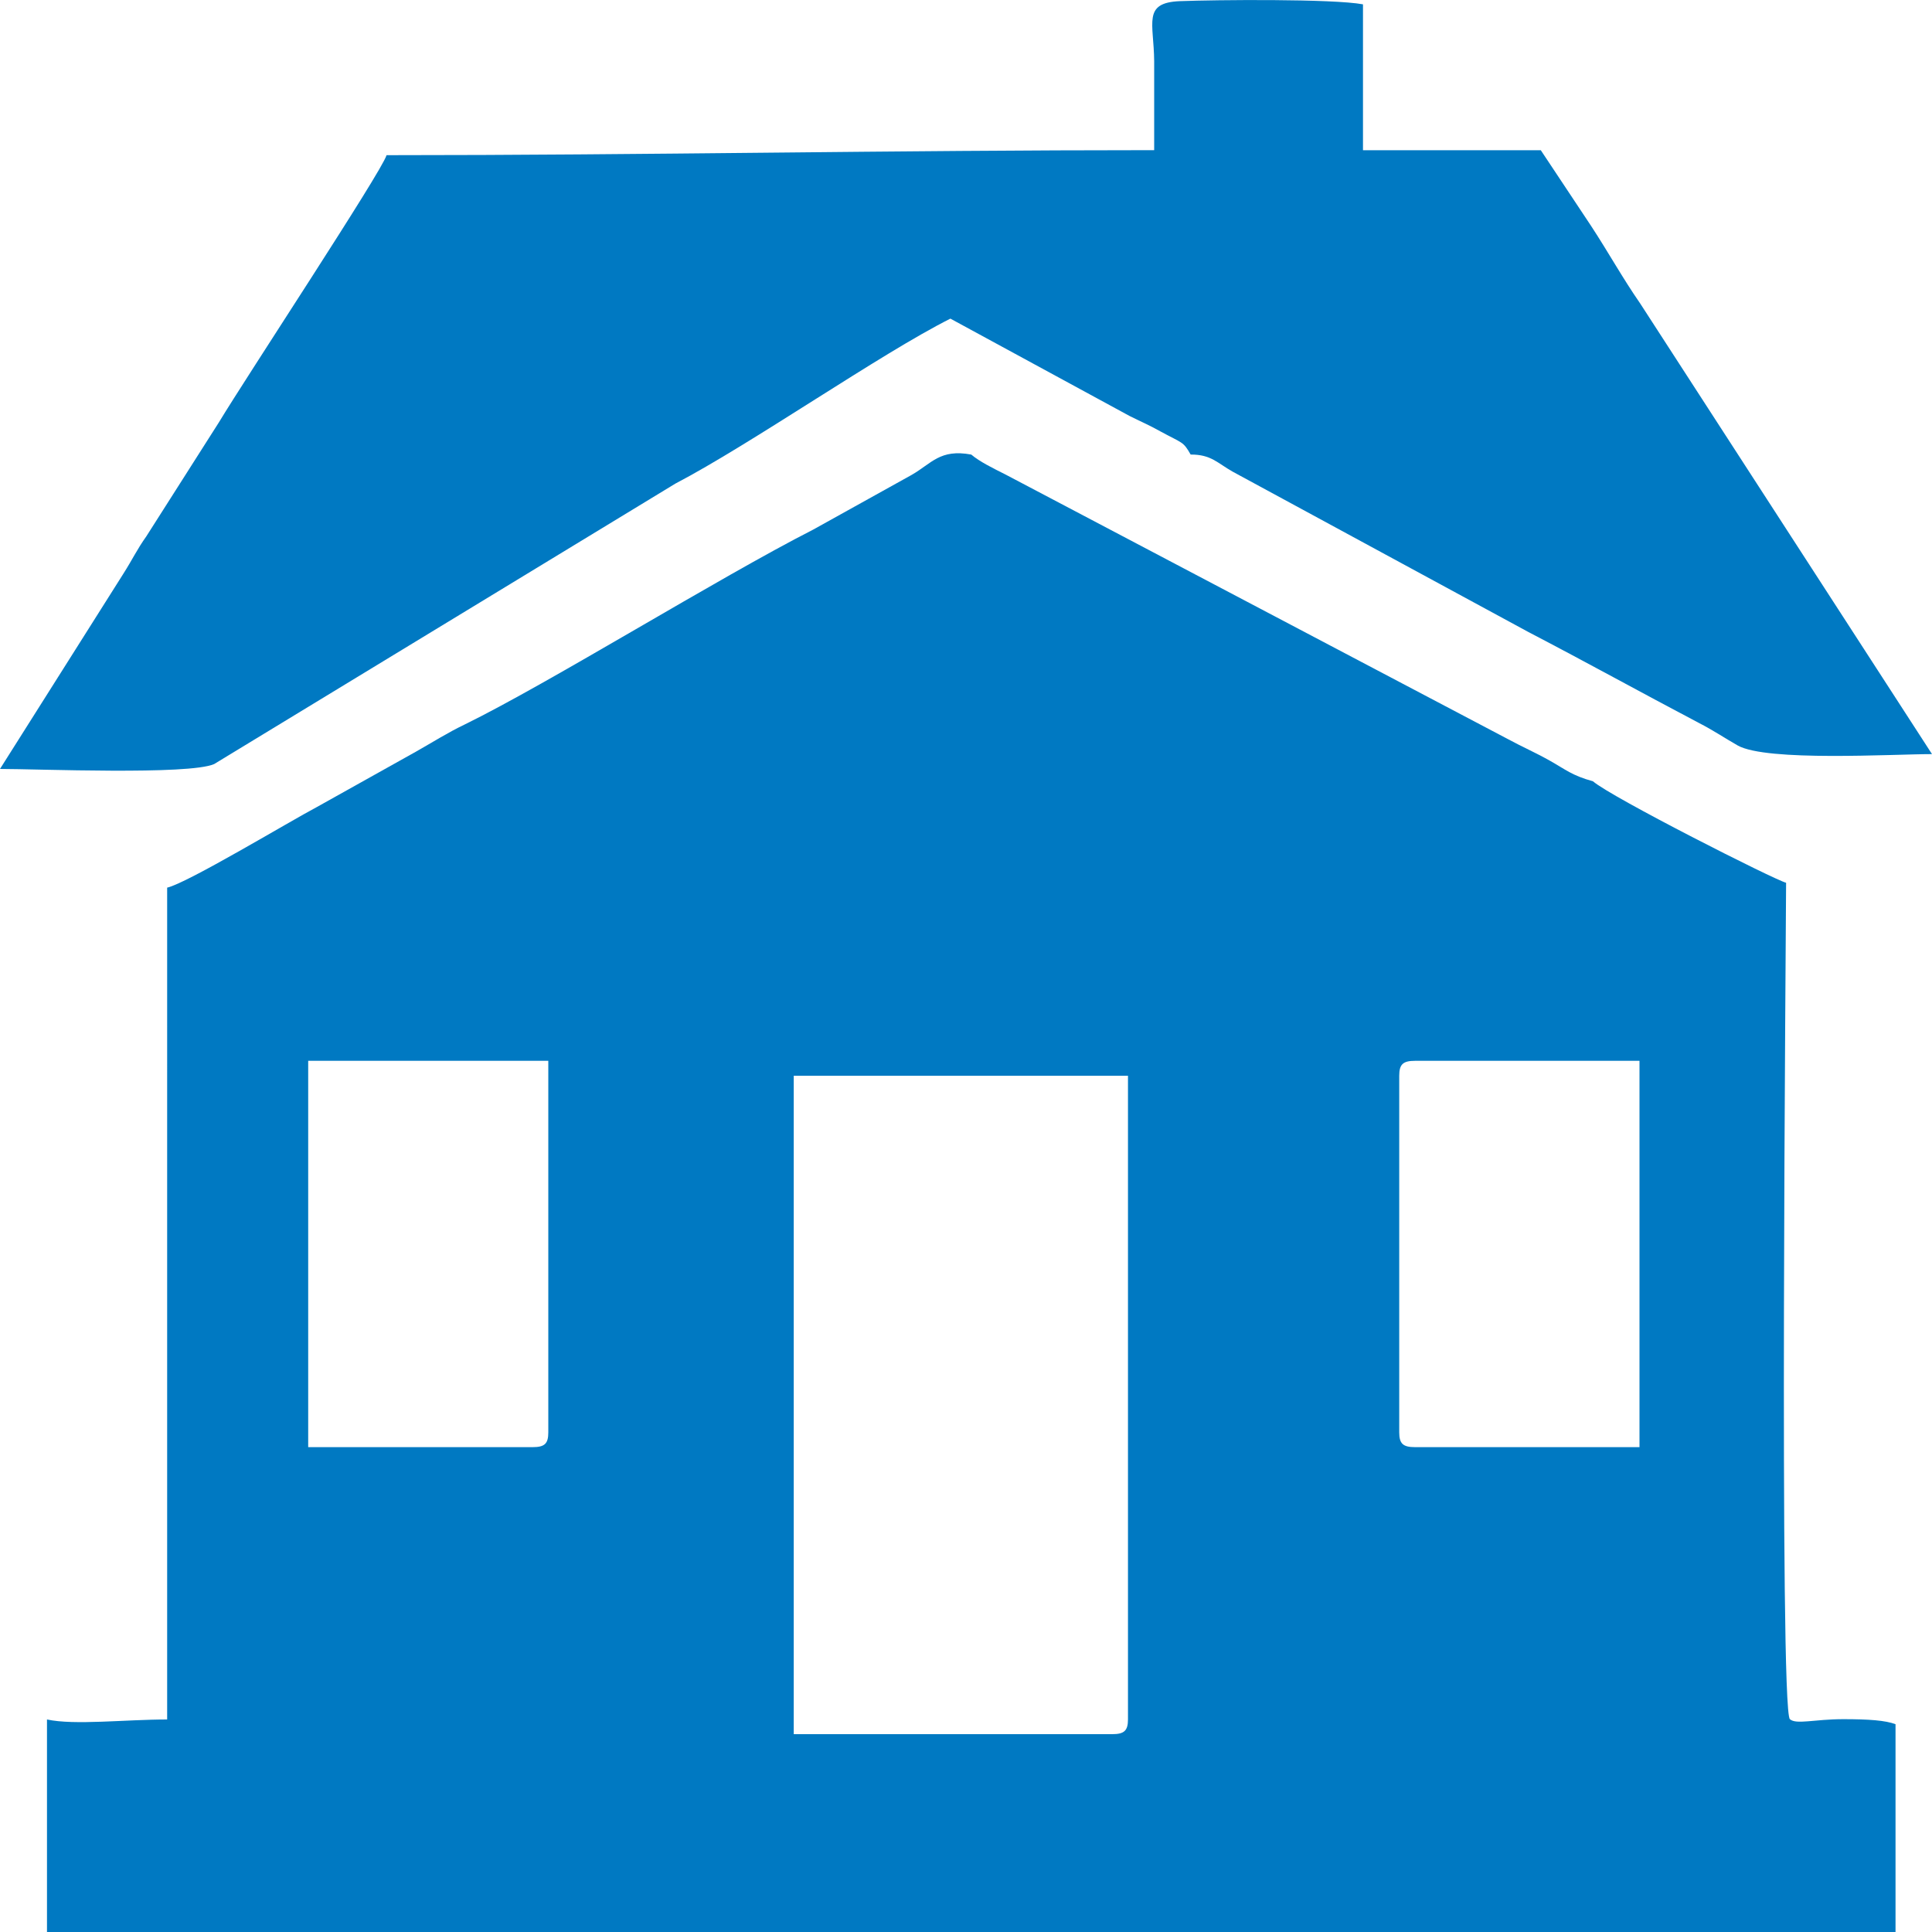 <?xml version="1.0" encoding="utf-8"?>
<!-- Generator: Adobe Illustrator 14.0.0, SVG Export Plug-In . SVG Version: 6.00 Build 43363)  -->
<!DOCTYPE svg PUBLIC "-//W3C//DTD SVG 1.1//EN" "http://www.w3.org/Graphics/SVG/1.1/DTD/svg11.dtd">
<svg version="1.1"
	 xmlns:x="http://ns.adobe.com/Extensibility/1.0/" xmlns:i="http://ns.adobe.com/AdobeIllustrator/10.0/" xmlns:graph="http://ns.adobe.com/Graphs/1.0/" i:viewOrigin="298.4995 159.0005" i:rulerOrigin="-298.4995 -134" i:pageBounds="298.4995 159.0005 323.4995 134"
	 xmlns="http://www.w3.org/2000/svg" xmlns:xlink="http://www.w3.org/1999/xlink" xmlns:a="http://ns.adobe.com/AdobeSVGViewerExtensions/3.0/"
	 x="0px" y="0px" width="25px" height="25px" viewBox="0 0 25 25" enable-background="new 0 0 25 25" xml:space="preserve">
<g id="Слой_1" i:layer="yes" i:dimmedPercent="50" i:rgbTrio="#4F008000FFFF">
	<g>
		<path i:knockout="Off" fill-rule="evenodd" clip-rule="evenodd" fill="#0079C2" d="M10.271,13.92h4.325v8.329
			c0,0.146-0.049,0.191-0.203,0.191h-4.122V13.92L10.271,13.92z M18.106,13.92c0-0.148,0.049-0.193,0.204-0.193h2.905v4.999h-2.905
			c-0.155,0-0.204-0.045-0.204-0.191V13.92L18.106,13.92z M3.988,13.727h3.107v4.808c0,0.146-0.047,0.191-0.202,0.191H3.988V13.727
			L3.988,13.727z M20.613,10.11c-0.276-0.077-0.35-0.15-0.562-0.269c-0.195-0.109-0.35-0.175-0.529-0.272l-6.513-3.43
			c-0.159-0.08-0.333-0.165-0.441-0.257c-0.405-0.075-0.511,0.114-0.771,0.263l-1.278,0.71C9.309,7.471,7.105,8.84,6.015,9.374
			C5.795,9.479,5.608,9.599,5.376,9.73l-1.274,0.712c-0.356,0.188-1.683,0.988-1.939,1.044V22.25c-0.543,0-1.198,0.077-1.555,0V25
			h23.92v-2.689c-0.13-0.049-0.342-0.065-0.676-0.065c-0.374,0-0.61,0.073-0.691,0c-0.139-0.13-0.049-10.376-0.049-10.823
			C22.957,11.383,20.857,10.32,20.613,10.11L20.613,10.11z"/>
		<path i:knockout="Off" fill-rule="evenodd" clip-rule="evenodd" fill="#0079C2" d="M15.407,5.882
			c0.264-0.002,0.346,0.11,0.545,0.222l3.823,2.073c0.773,0.403,1.44,0.773,2.205,1.176c0.195,0.1,0.326,0.191,0.505,0.293
			C22.859,9.858,24.496,9.758,25,9.758l-3.776-5.831c-0.228-0.329-0.406-0.653-0.635-1.003l-0.651-0.98h-2.301V0.056
			c-0.395-0.073-1.904-0.059-2.372-0.041c-0.484,0.021-0.334,0.281-0.33,0.777c0,0.382,0,0.769,0,1.151
			c-3.39,0-6.562,0.065-9.933,0.065C4.94,2.221,3.187,4.877,2.834,5.463L1.893,6.941C1.769,7.116,1.72,7.229,1.595,7.426L0,9.95
			c0.477,0,2.444,0.081,2.771-0.063l5.968-3.629c0.982-0.513,2.655-1.681,3.559-2.135l2.319,1.26
			c0.163,0.081,0.248,0.115,0.398,0.199C15.305,5.74,15.309,5.709,15.407,5.882L15.407,5.882z"/>
	</g>
</g>
</svg>
